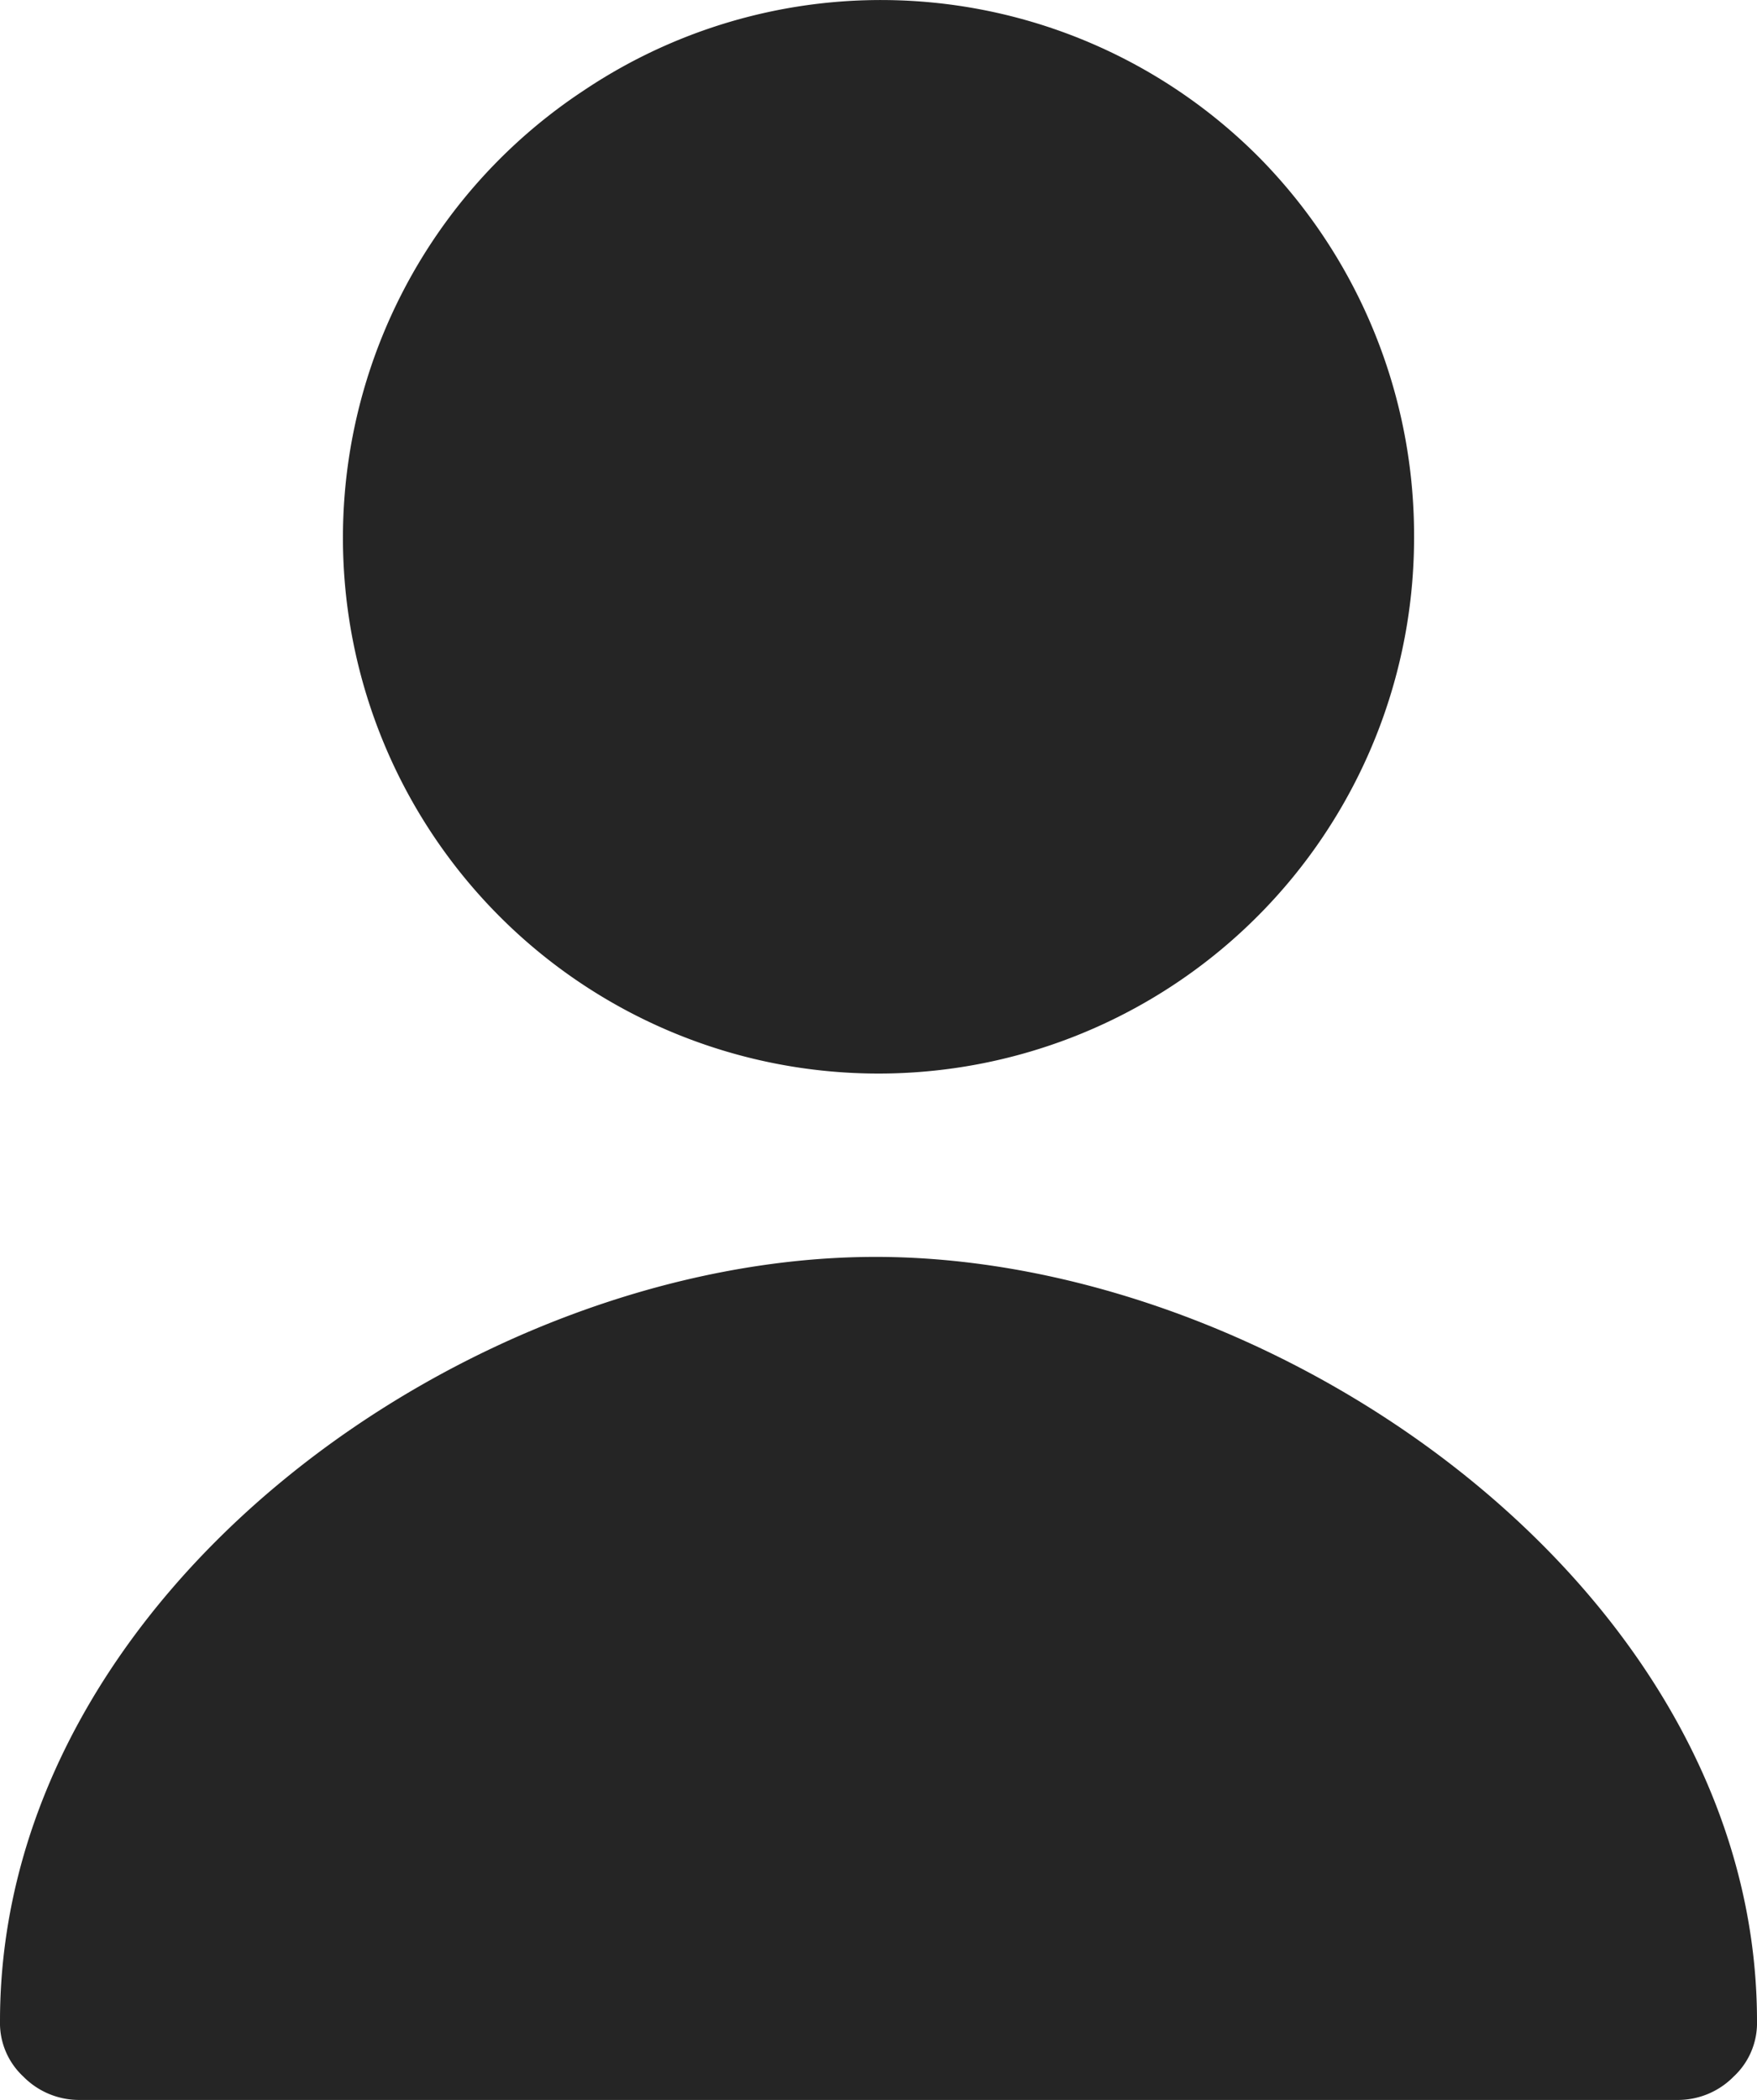 <svg xmlns="http://www.w3.org/2000/svg" viewBox="0 0 24.08 28.77"><defs><style>.cls-1{fill:#252525;}</style></defs><g id="Layer_2" data-name="Layer 2"><g id="Content"><path class="cls-1" d="M24.08,27.69a1,1,0,0,1-.32.76,1.07,1.07,0,0,1-.76.32H1.08a1.07,1.07,0,0,1-.76-.32A1,1,0,0,1,0,27.69c0-5.9,6.47-10.47,12-10.47S24.08,21.79,24.08,27.69Z"></path><path class="cls-1" d="M19.38,7.35A7.34,7.34,0,1,1,8,1.24a7.31,7.31,0,0,1,9.26.92A7.37,7.37,0,0,1,19.38,7.35Z"></path></g></g></svg>